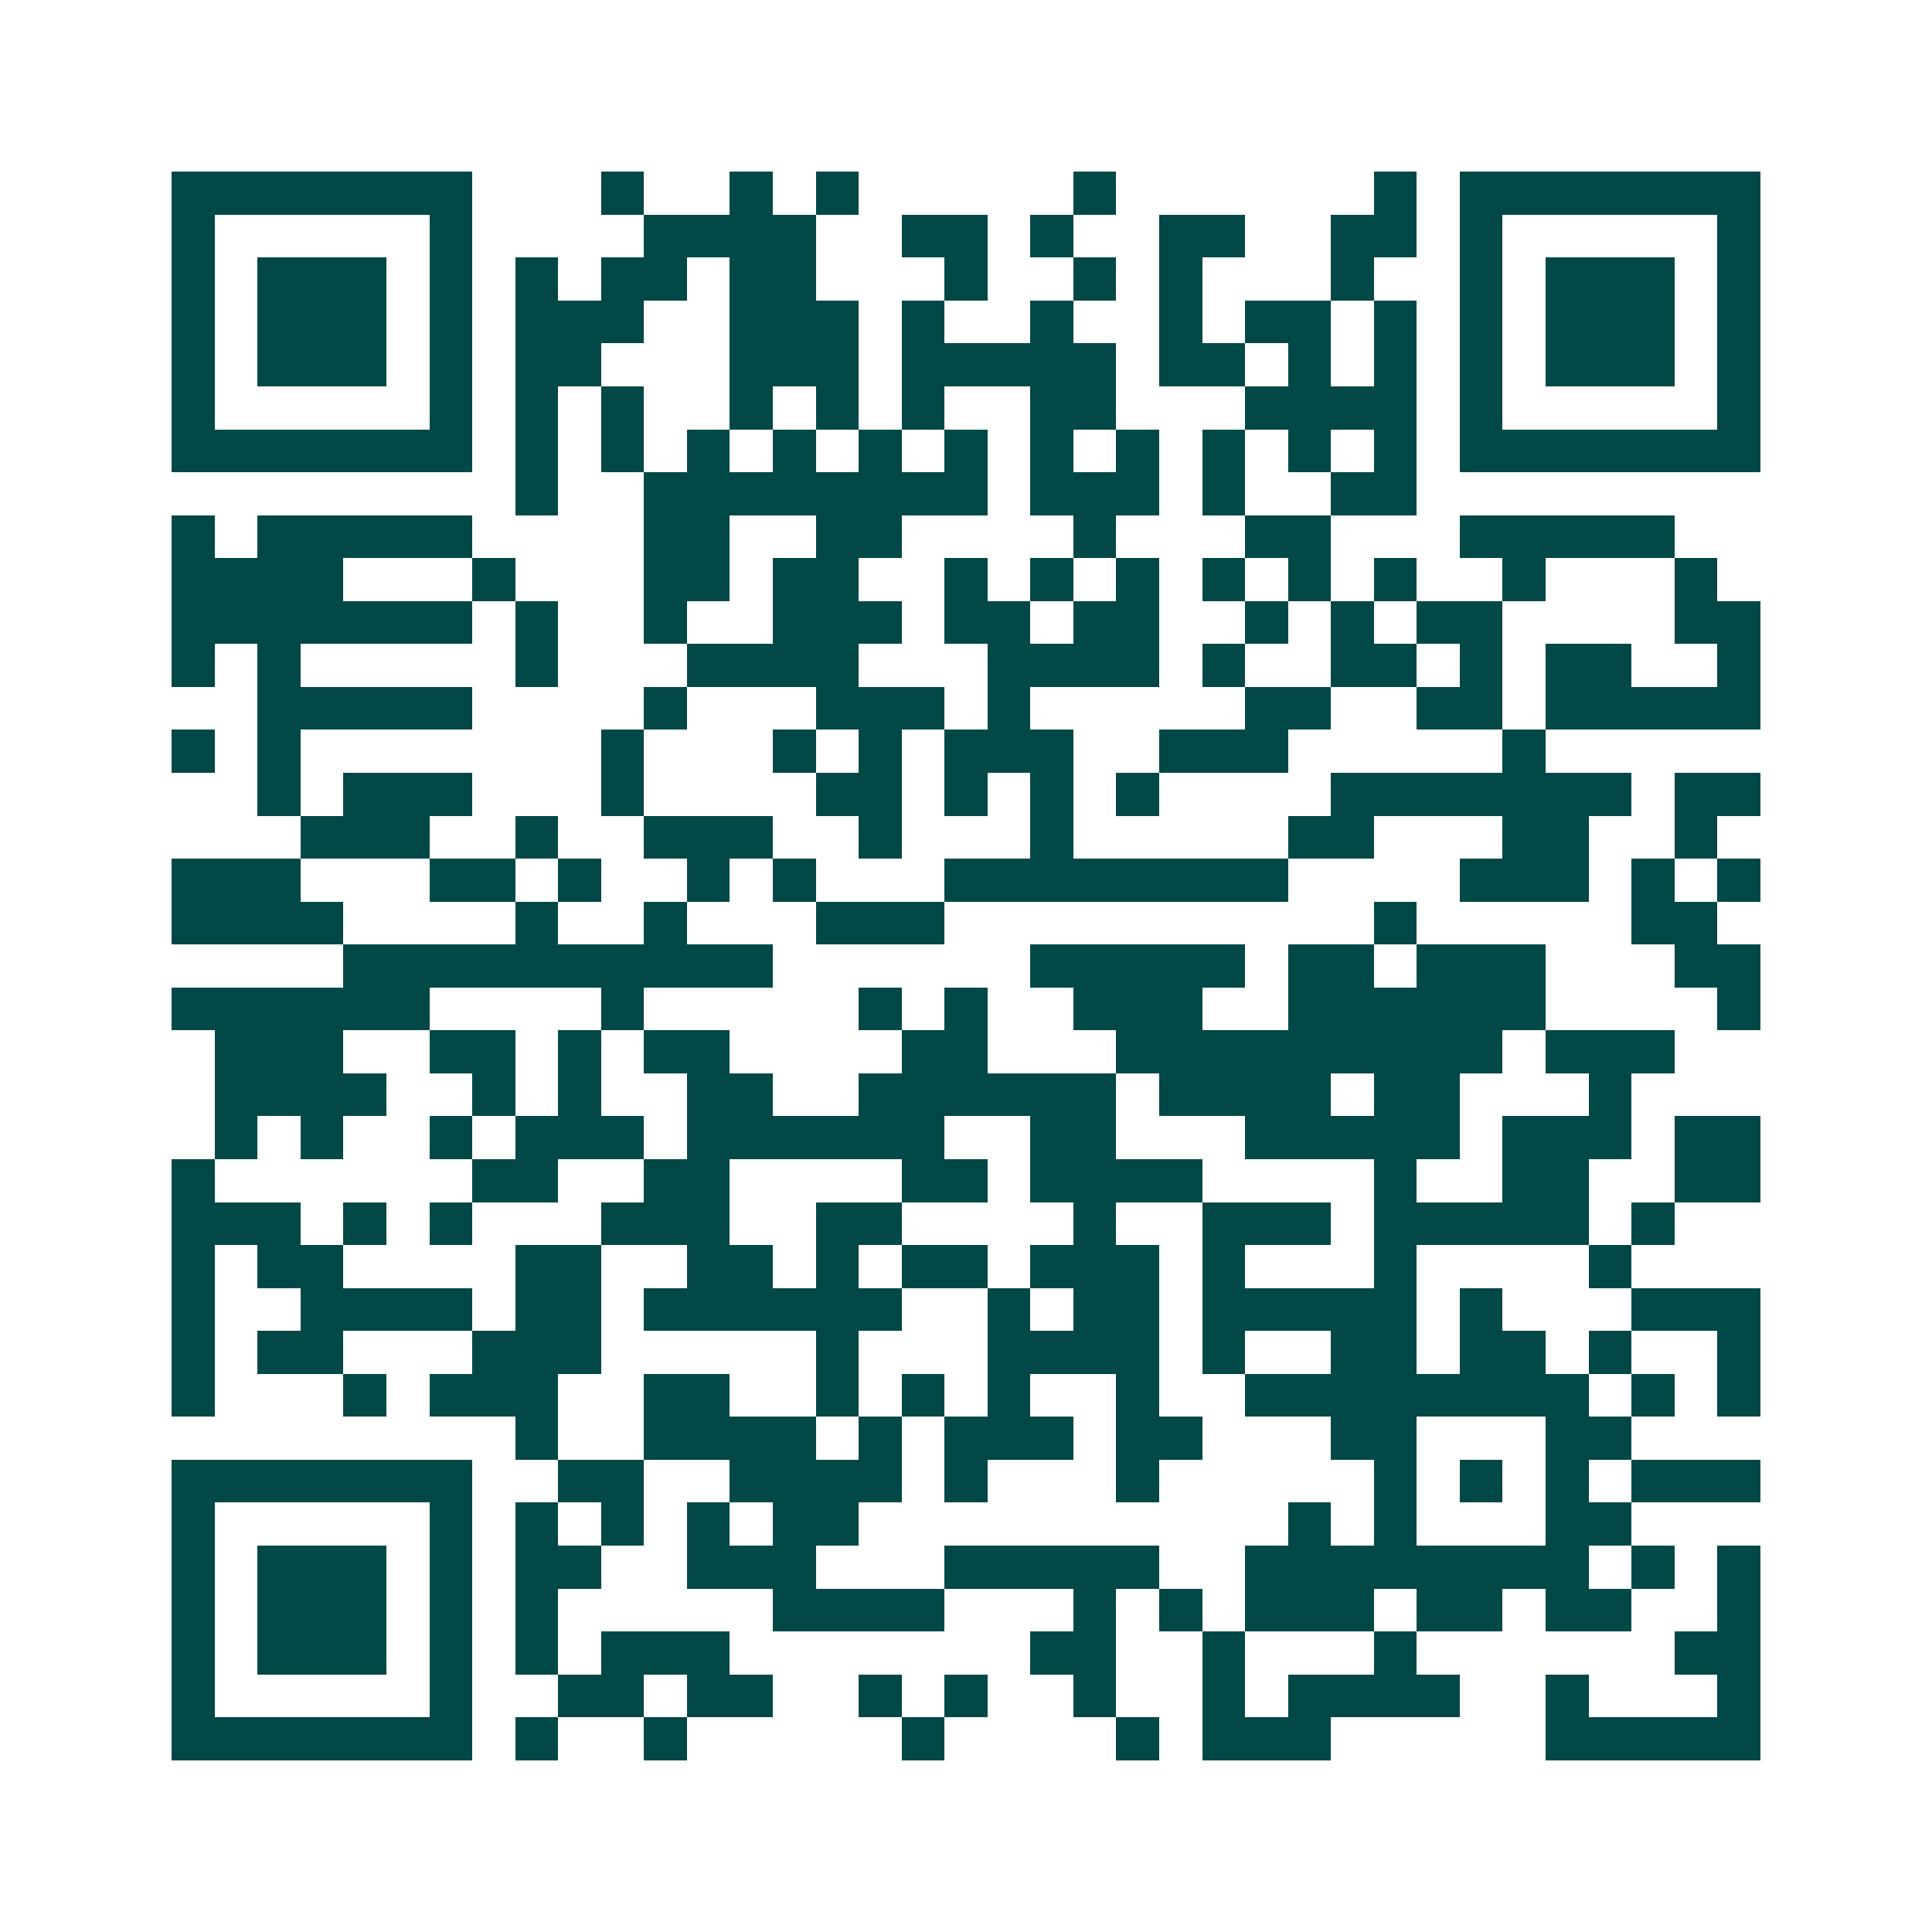 <svg xmlns="http://www.w3.org/2000/svg" width="200" height="200" viewBox="0 0 45 45" shape-rendering="crispEdges"><path fill="#ffffff" d="M0 0h45v45H0z"/><path stroke="#014847" d="M4 4.5h7m3 0h1m2 0h1m1 0h1m5 0h1m6 0h1m1 0h7M4 5.5h1m5 0h1m4 0h4m2 0h2m1 0h1m2 0h2m2 0h2m1 0h1m5 0h1M4 6.5h1m1 0h3m1 0h1m1 0h1m1 0h2m1 0h2m3 0h1m2 0h1m1 0h1m3 0h1m2 0h1m1 0h3m1 0h1M4 7.5h1m1 0h3m1 0h1m1 0h3m2 0h3m1 0h1m2 0h1m2 0h1m1 0h2m1 0h1m1 0h1m1 0h3m1 0h1M4 8.5h1m1 0h3m1 0h1m1 0h2m3 0h3m1 0h5m1 0h2m1 0h1m1 0h1m1 0h1m1 0h3m1 0h1M4 9.5h1m5 0h1m1 0h1m1 0h1m2 0h1m1 0h1m1 0h1m2 0h2m3 0h4m1 0h1m5 0h1M4 10.5h7m1 0h1m1 0h1m1 0h1m1 0h1m1 0h1m1 0h1m1 0h1m1 0h1m1 0h1m1 0h1m1 0h1m1 0h7M12 11.5h1m2 0h8m1 0h3m1 0h1m2 0h2M4 12.5h1m1 0h5m4 0h2m2 0h2m4 0h1m3 0h2m3 0h5M4 13.5h4m3 0h1m3 0h2m1 0h2m2 0h1m1 0h1m1 0h1m1 0h1m1 0h1m1 0h1m2 0h1m3 0h1M4 14.5h7m1 0h1m2 0h1m2 0h3m1 0h2m1 0h2m2 0h1m1 0h1m1 0h2m4 0h2M4 15.5h1m1 0h1m5 0h1m3 0h4m3 0h4m1 0h1m2 0h2m1 0h1m1 0h2m2 0h1M6 16.5h5m4 0h1m3 0h3m1 0h1m5 0h2m2 0h2m1 0h5M4 17.5h1m1 0h1m7 0h1m3 0h1m1 0h1m1 0h3m2 0h3m5 0h1M6 18.5h1m1 0h3m3 0h1m4 0h2m1 0h1m1 0h1m1 0h1m4 0h7m1 0h2M7 19.5h3m2 0h1m2 0h3m2 0h1m3 0h1m5 0h2m3 0h2m2 0h1M4 20.5h3m3 0h2m1 0h1m2 0h1m1 0h1m3 0h8m4 0h3m1 0h1m1 0h1M4 21.5h4m4 0h1m2 0h1m3 0h3m10 0h1m5 0h2M8 22.5h10m6 0h5m1 0h2m1 0h3m3 0h2M4 23.5h6m4 0h1m5 0h1m1 0h1m2 0h3m2 0h6m4 0h1M5 24.5h3m2 0h2m1 0h1m1 0h2m4 0h2m3 0h9m1 0h3M5 25.5h4m2 0h1m1 0h1m2 0h2m2 0h6m1 0h4m1 0h2m3 0h1M5 26.5h1m1 0h1m2 0h1m1 0h3m1 0h6m2 0h2m3 0h5m1 0h3m1 0h2M4 27.5h1m6 0h2m2 0h2m4 0h2m1 0h4m4 0h1m2 0h2m2 0h2M4 28.5h3m1 0h1m1 0h1m3 0h3m2 0h2m4 0h1m2 0h3m1 0h5m1 0h1M4 29.5h1m1 0h2m4 0h2m2 0h2m1 0h1m1 0h2m1 0h3m1 0h1m3 0h1m4 0h1M4 30.5h1m2 0h4m1 0h2m1 0h6m2 0h1m1 0h2m1 0h5m1 0h1m3 0h3M4 31.5h1m1 0h2m3 0h3m5 0h1m3 0h4m1 0h1m2 0h2m1 0h2m1 0h1m2 0h1M4 32.5h1m3 0h1m1 0h3m2 0h2m2 0h1m1 0h1m1 0h1m2 0h1m2 0h8m1 0h1m1 0h1M12 33.5h1m2 0h4m1 0h1m1 0h3m1 0h2m3 0h2m3 0h2M4 34.5h7m2 0h2m2 0h4m1 0h1m3 0h1m5 0h1m1 0h1m1 0h1m1 0h3M4 35.5h1m5 0h1m1 0h1m1 0h1m1 0h1m1 0h2m10 0h1m1 0h1m3 0h2M4 36.5h1m1 0h3m1 0h1m1 0h2m2 0h3m3 0h5m2 0h8m1 0h1m1 0h1M4 37.5h1m1 0h3m1 0h1m1 0h1m5 0h4m3 0h1m1 0h1m1 0h3m1 0h2m1 0h2m2 0h1M4 38.5h1m1 0h3m1 0h1m1 0h1m1 0h3m7 0h2m2 0h1m3 0h1m6 0h2M4 39.5h1m5 0h1m2 0h2m1 0h2m2 0h1m1 0h1m2 0h1m2 0h1m1 0h4m2 0h1m3 0h1M4 40.5h7m1 0h1m2 0h1m5 0h1m4 0h1m1 0h3m5 0h5"/></svg>
